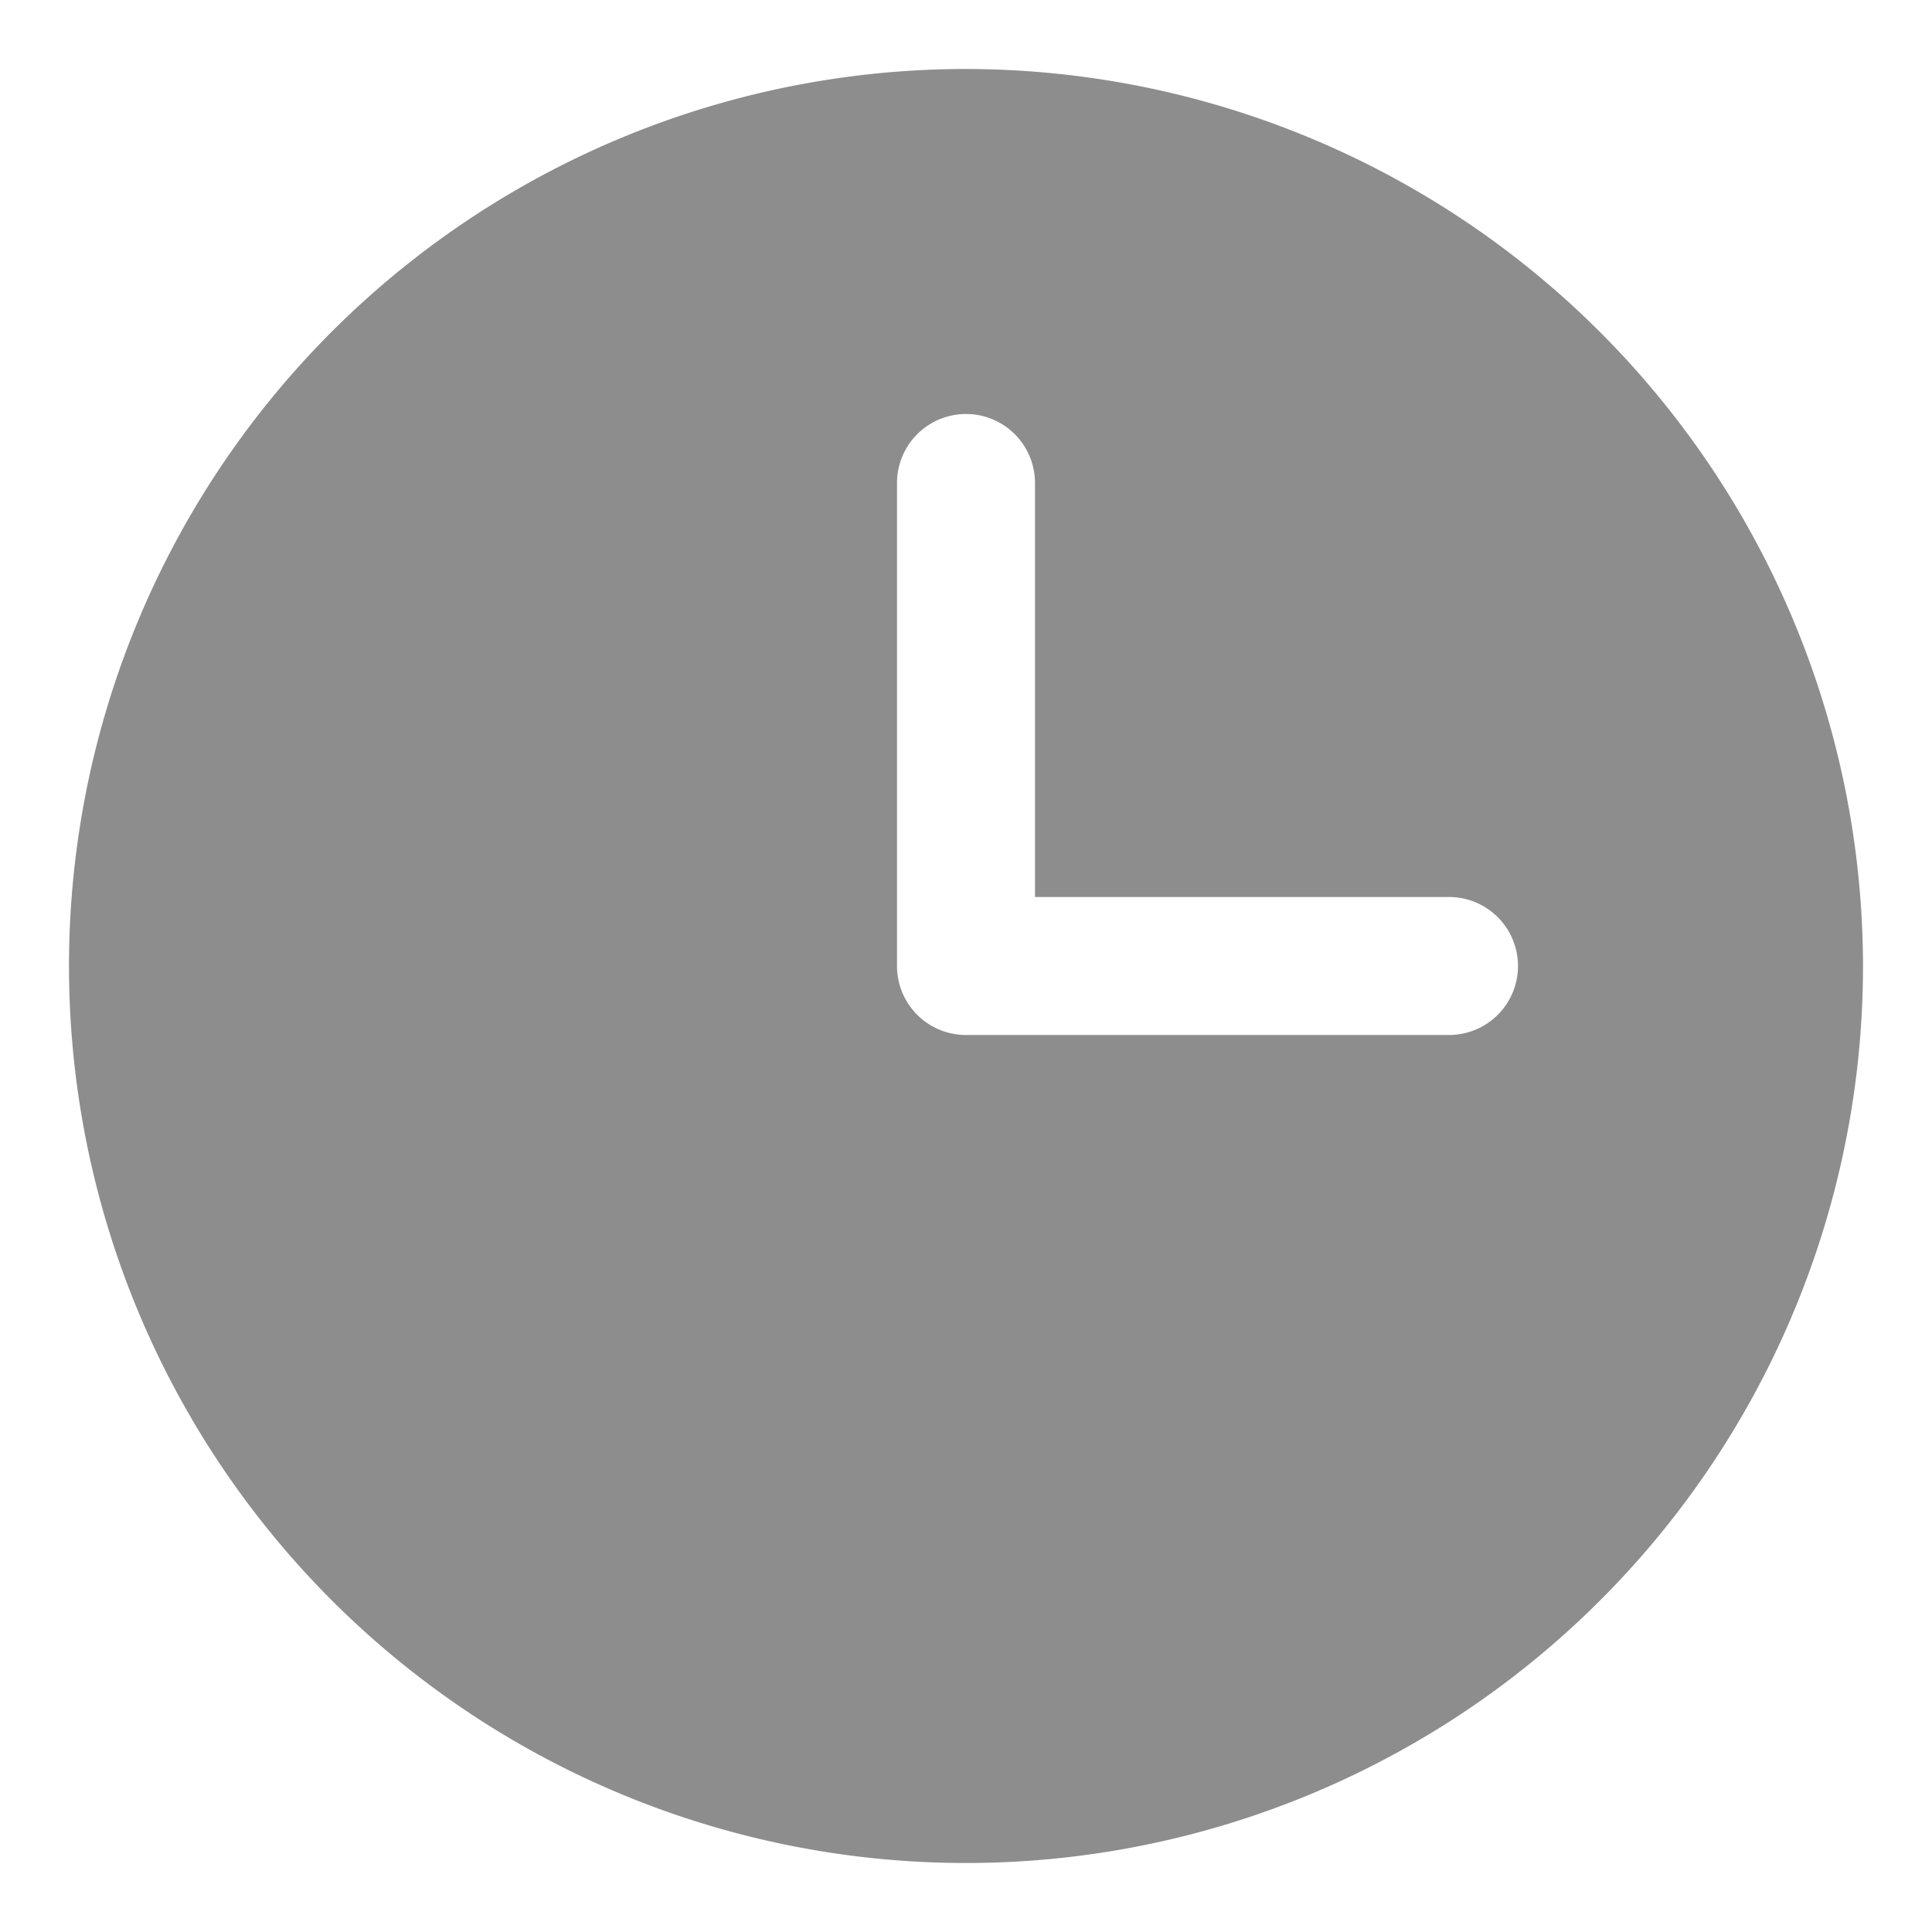 <svg xmlns="http://www.w3.org/2000/svg" width="14" height="14" fill="none" viewBox="0 0 14 14"><path fill="#8D8D8D" d="M7 .5A6.5 6.5 0 1 0 13.5 7 6.507 6.507 0 0 0 7 .5m3.5 7H7a.5.5 0 0 1-.5-.5V3.5a.5.5 0 1 1 1 0v3h3a.5.5 0 0 1 0 1"/></svg>